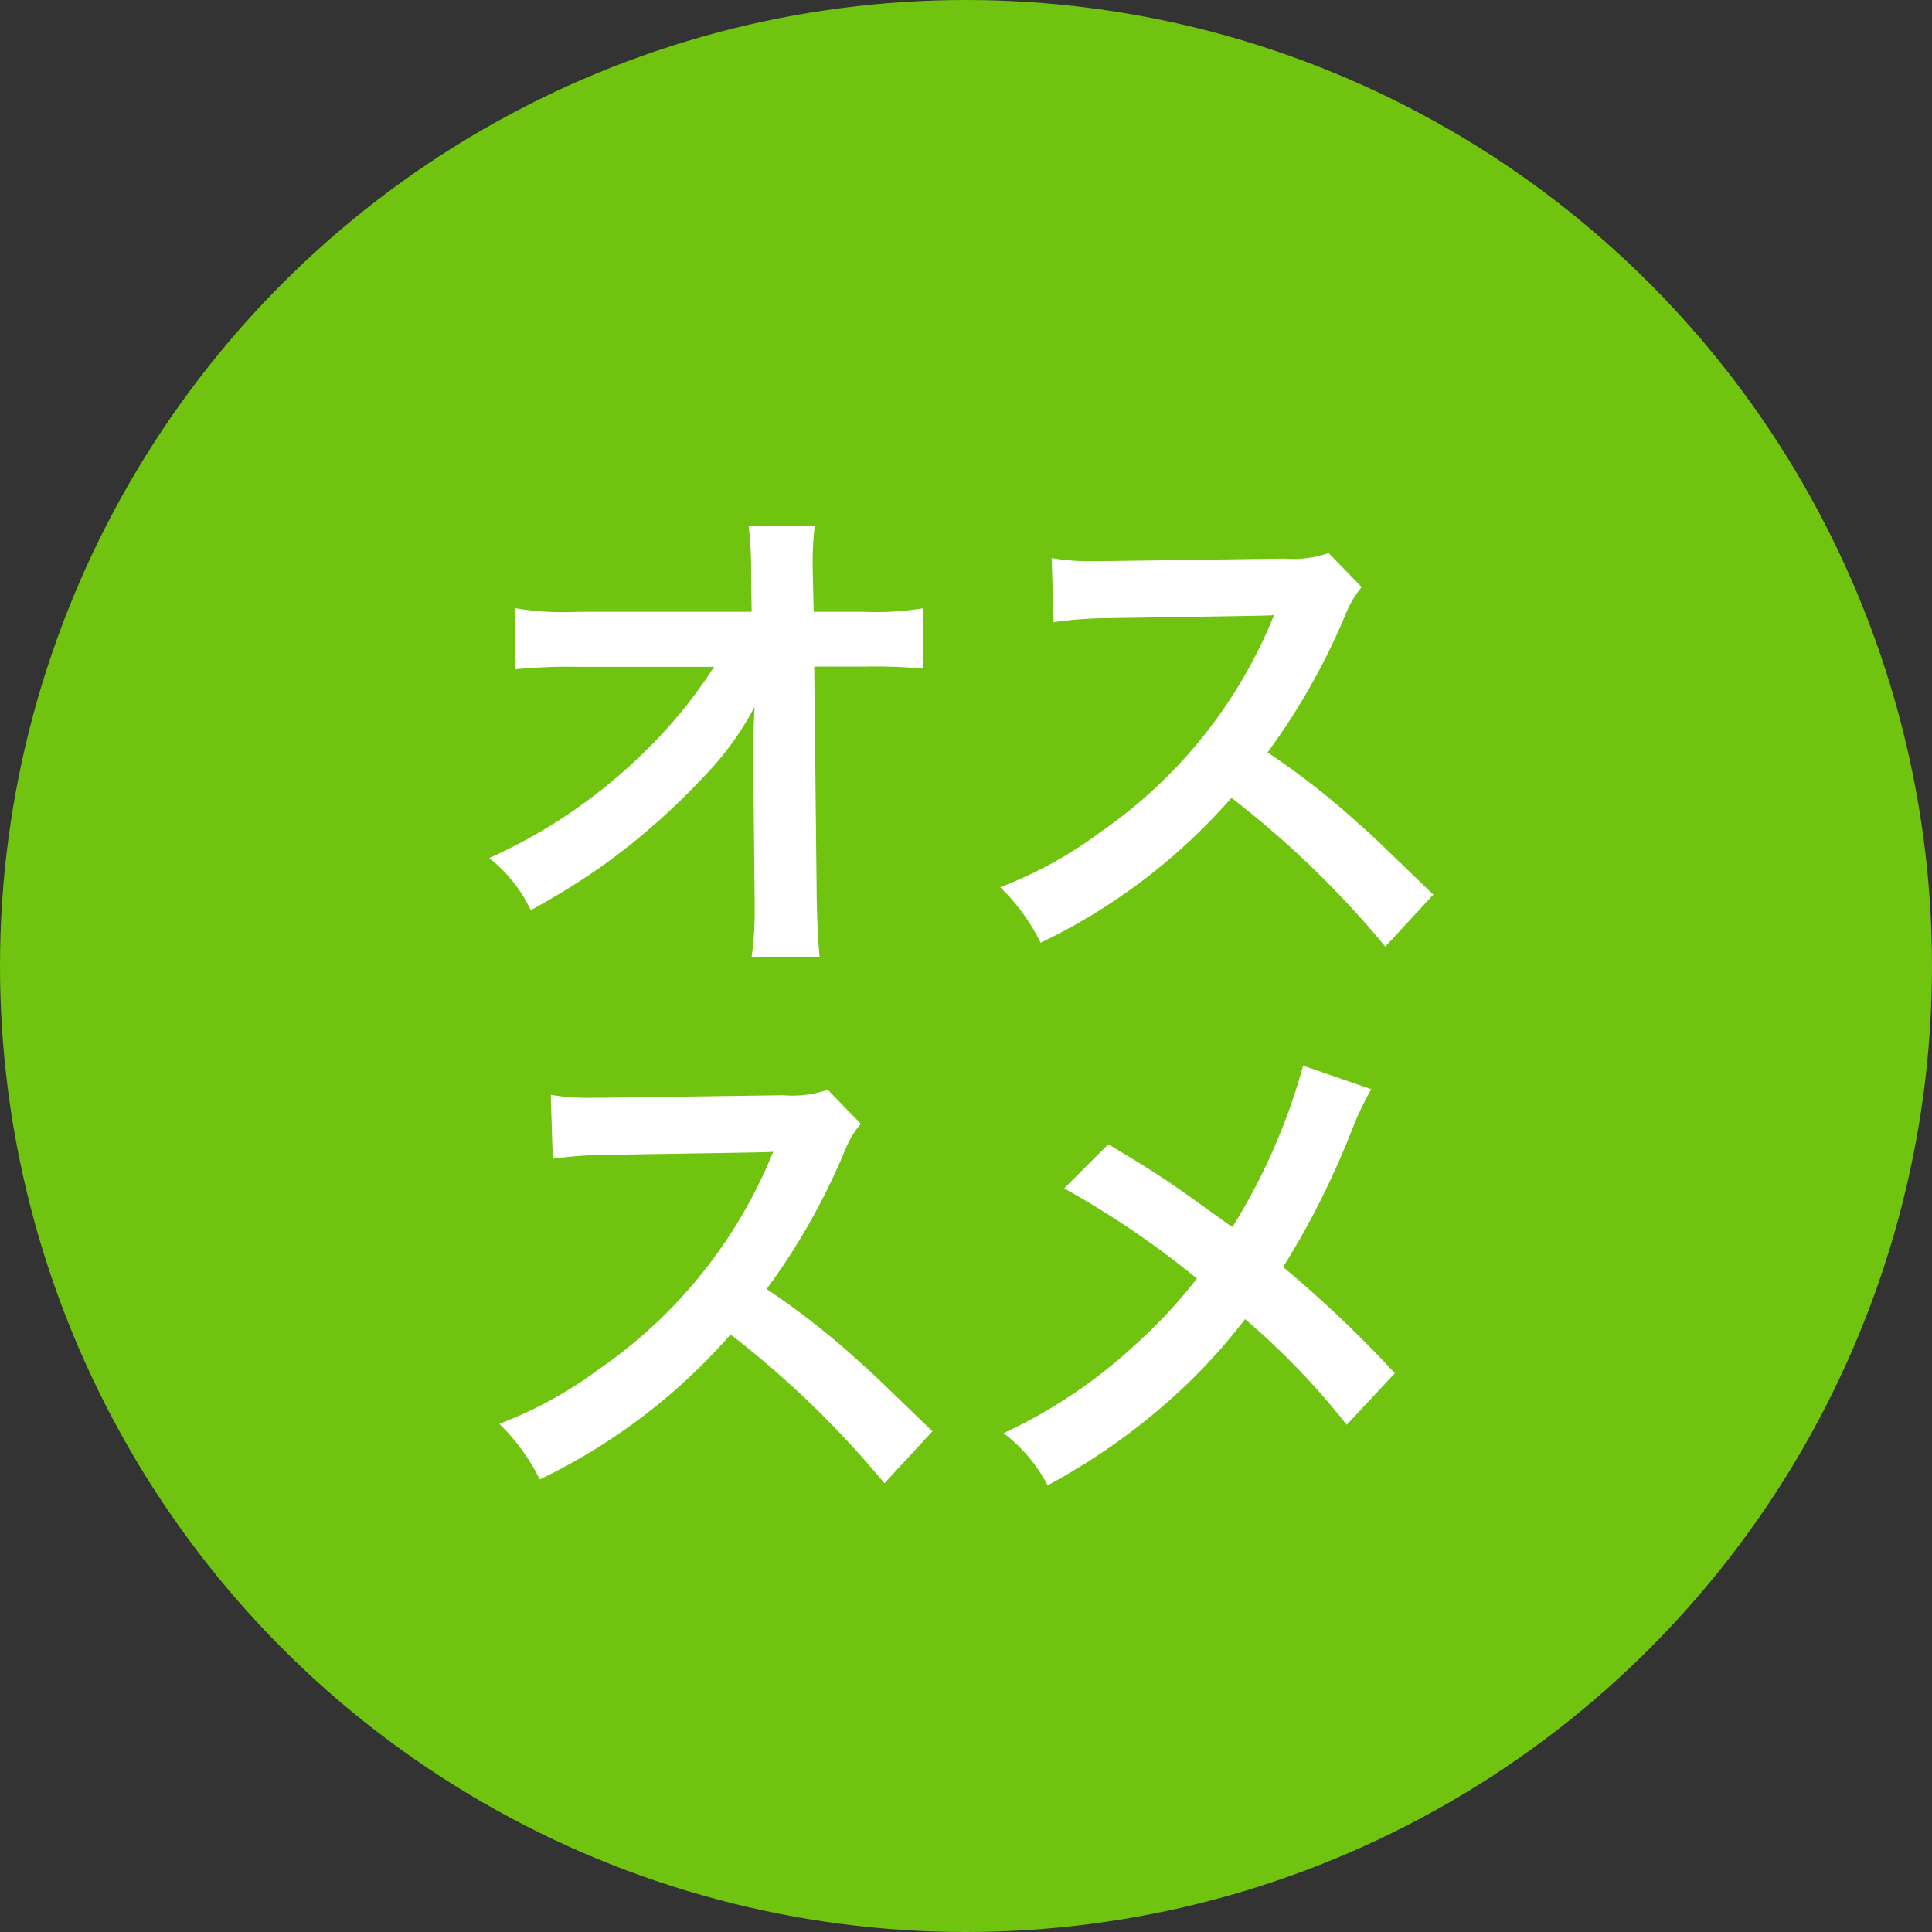 <svg xmlns="http://www.w3.org/2000/svg" width="54" height="54" viewBox="0 0 54 54">
  <rect x="0" y="0" width="54" height="54" fill="#333333" stroke="none"/>
  <g id="ico-osusume" transform="translate(-481 -12070)">
    <circle id="楕円形_18" data-name="楕円形 18" cx="27" cy="27" r="27" transform="translate(481 12070)" fill="#70c30f"/>
    <path id="パス_430" data-name="パス 430" d="M8.05-5.04,8.092-.854V-.6A8.914,8.914,0,0,1,8.008.742h1.9C9.87.35,9.842-.182,9.828-.868l-.07-6.5H11.2a14.4,14.4,0,0,1,1.61.056V-9a7.961,7.961,0,0,1-1.652.1H9.744l-.028-1.134v-.084a8.982,8.982,0,0,1,.056-1.19H7.924a10.093,10.093,0,0,1,.07,1.288L8.008-8.9H3.164A8.136,8.136,0,0,1,1.4-9v1.708a14.585,14.585,0,0,1,1.722-.07H6.958a13.319,13.319,0,0,1-1.876,2.31A14.9,14.9,0,0,1,.672-2.016,4.056,4.056,0,0,1,1.834-.56,20.279,20.279,0,0,0,3.906-1.848,19.274,19.274,0,0,0,6.664-4.284a8.481,8.481,0,0,0,1.428-1.96c-.014.224-.042.938-.042,1.008ZM27.062-.994c-1.694-1.638-1.694-1.638-2.044-1.946a21.7,21.7,0,0,0-2.59-2.03,18.541,18.541,0,0,0,2.184-3.864,2.693,2.693,0,0,1,.448-.756l-.924-.952a3.033,3.033,0,0,1-1.246.154l-4.928.07h-.336a6.127,6.127,0,0,1-1.232-.084L16.45-8.61a11.033,11.033,0,0,1,1.526-.112c4.41-.07,4.41-.07,4.634-.084l-.154.364a13.494,13.494,0,0,1-4.7,5.7,11.558,11.558,0,0,1-2.8,1.54A5.616,5.616,0,0,1,16.086.35,16.637,16.637,0,0,0,21.42-3.7a26.913,26.913,0,0,1,4.3,4.158Zm-14,15c-1.694-1.638-1.694-1.638-2.044-1.946a21.7,21.7,0,0,0-2.59-2.03,18.541,18.541,0,0,0,2.184-3.864,2.693,2.693,0,0,1,.448-.756l-.924-.952a3.033,3.033,0,0,1-1.246.154l-4.928.07H3.626A6.127,6.127,0,0,1,2.394,4.6L2.45,6.39a11.033,11.033,0,0,1,1.526-.112c4.41-.07,4.41-.07,4.634-.084l-.154.364a13.494,13.494,0,0,1-4.7,5.7,11.558,11.558,0,0,1-2.8,1.54A5.616,5.616,0,0,1,2.086,15.35,16.637,16.637,0,0,0,7.42,11.3a26.913,26.913,0,0,1,4.3,4.158Zm10.36-10.22a17.112,17.112,0,0,1-1.974,4.508c-.112-.07-.112-.07-1.162-.826-.686-.49-1.288-.882-2.31-1.484L16.744,7.216a25.1,25.1,0,0,1,3.71,2.52,14.259,14.259,0,0,1-1.778,1.9,14.247,14.247,0,0,1-3.626,2.422,4.339,4.339,0,0,1,1.232,1.456,17.776,17.776,0,0,0,3.332-2.31A16.055,16.055,0,0,0,21.8,10.87a20.824,20.824,0,0,1,2.842,2.954l1.344-1.442a33.57,33.57,0,0,0-3.122-2.968,23.313,23.313,0,0,0,1.974-3.962,8.55,8.55,0,0,1,.49-1.008Z" transform="translate(494 12096)" fill="#fff"/>
  </g>
</svg>
